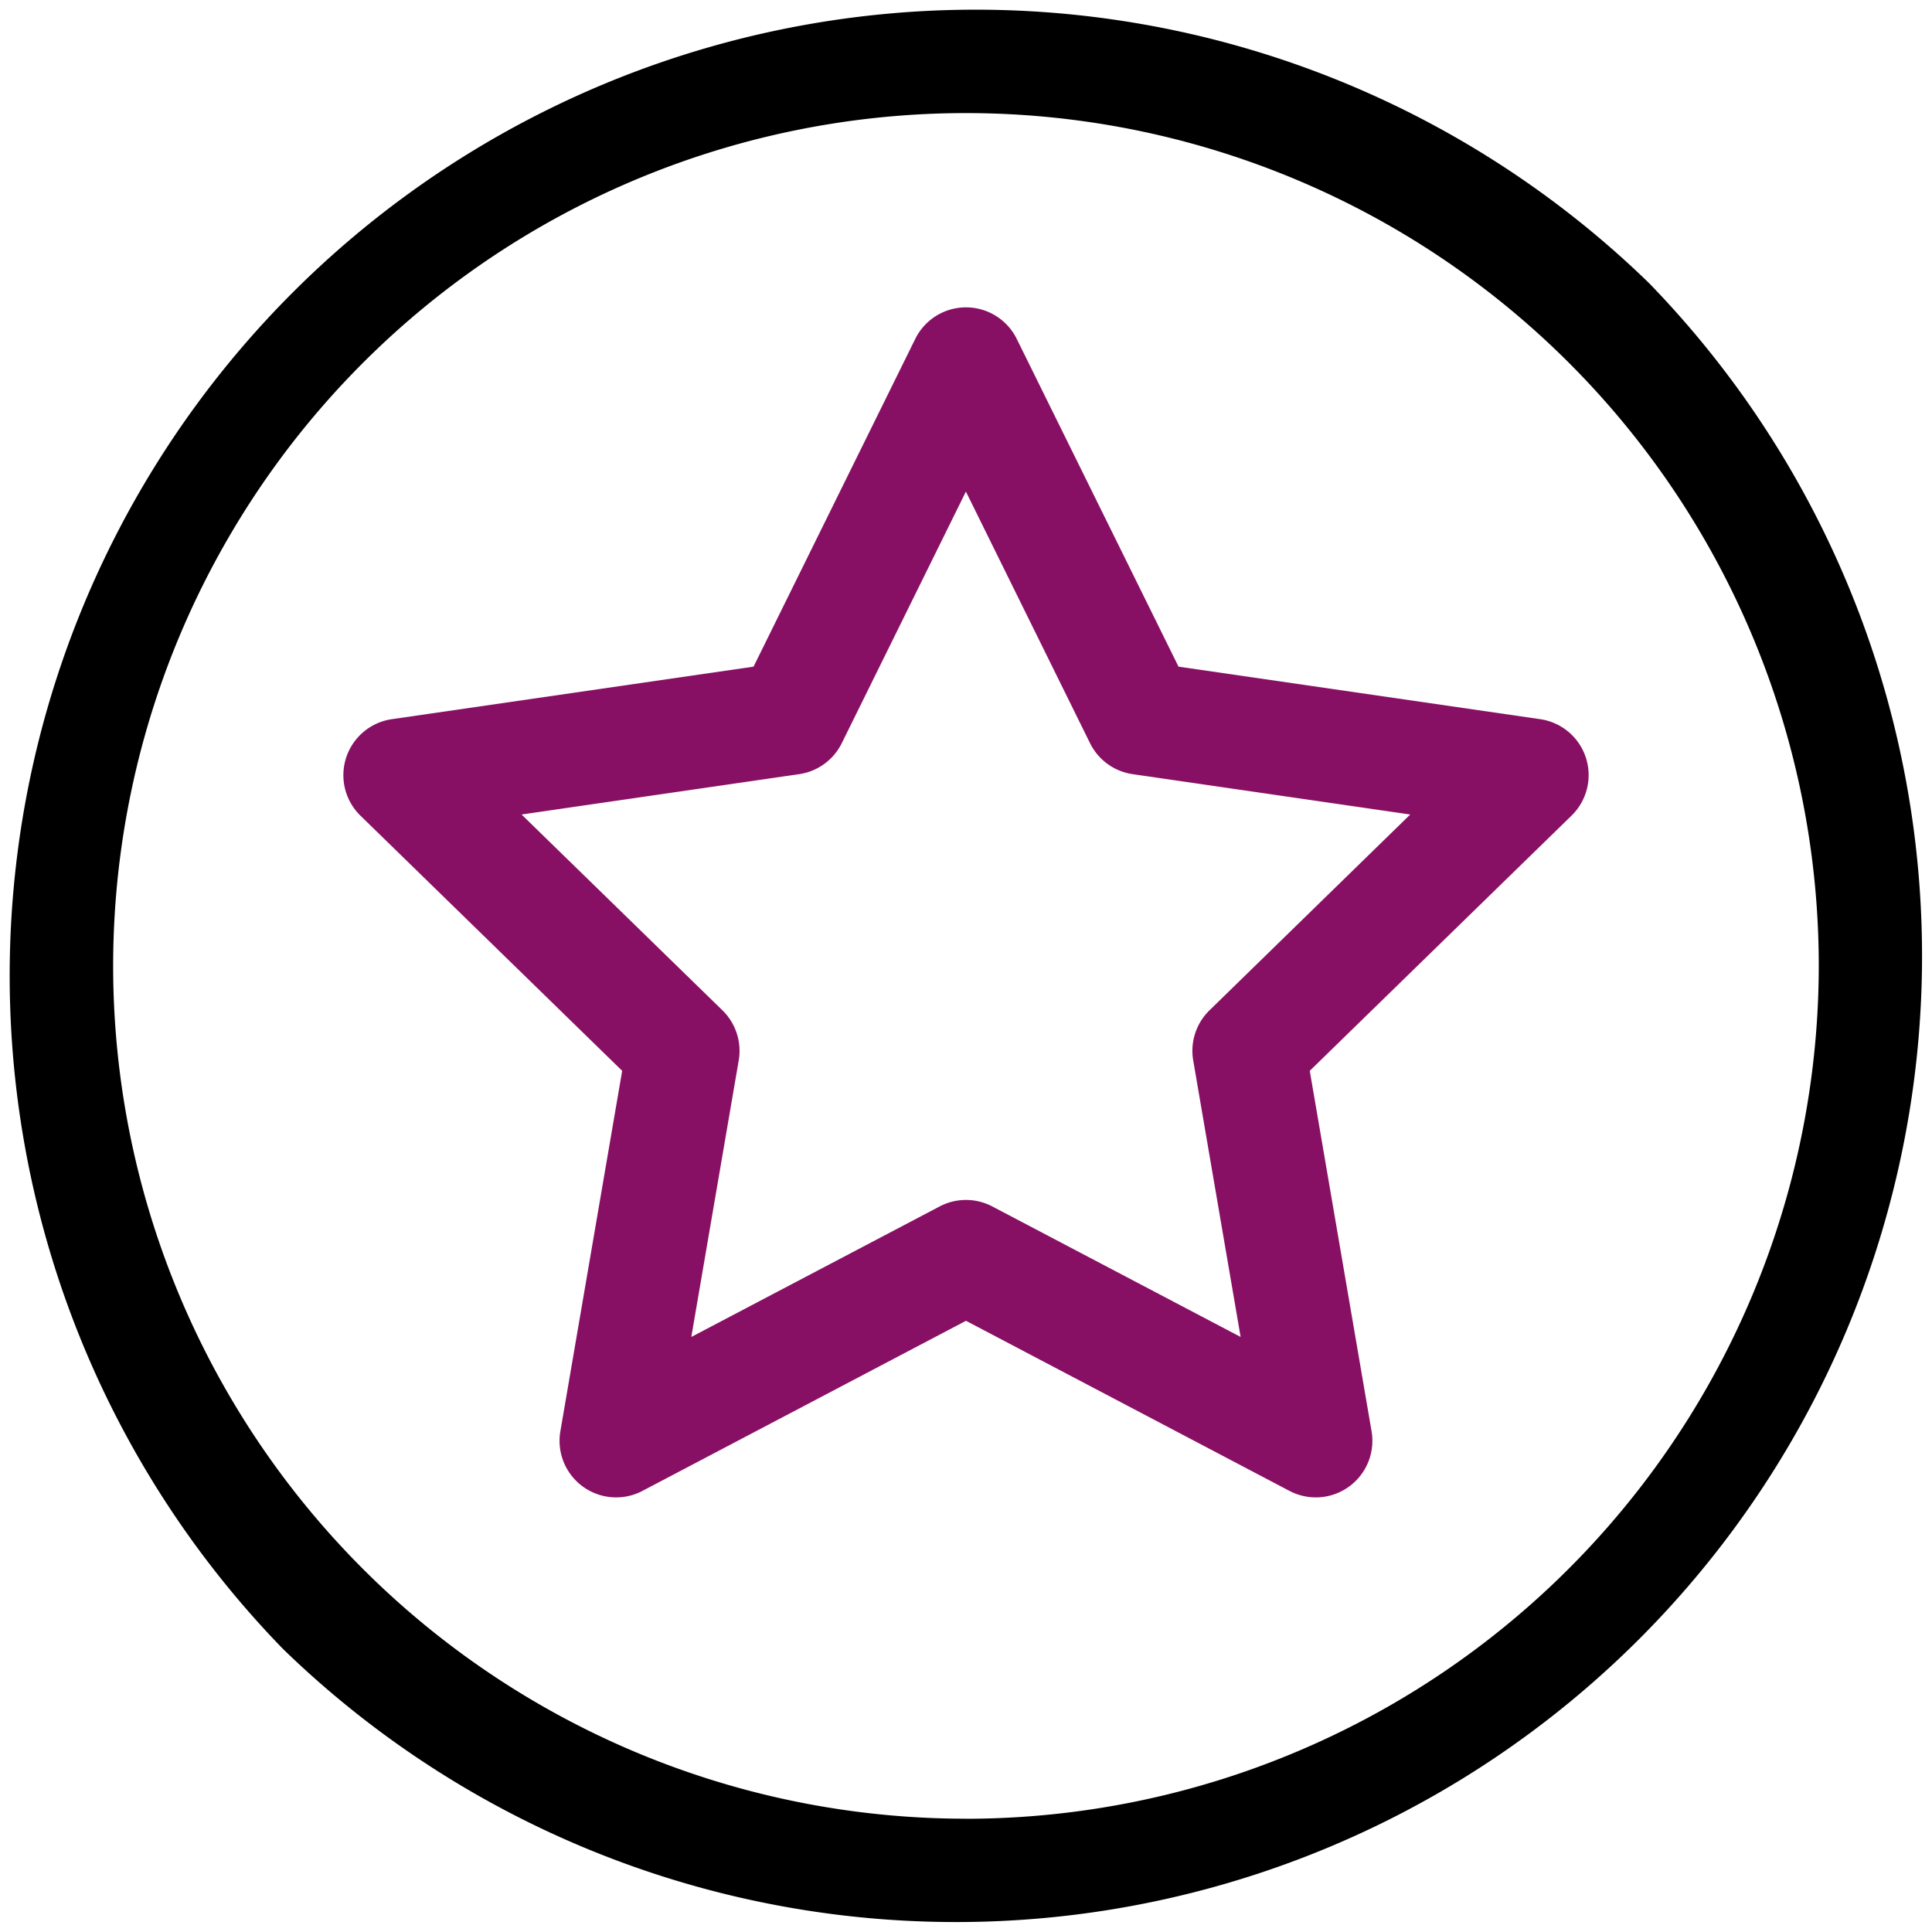 <svg xmlns="http://www.w3.org/2000/svg" width="29.059" height="29.059" viewBox="0 0 29.059 29.059"><defs><style>.a{fill:#881064;}</style></defs><path d="M24.8,4.255A14.529,14.529,0,0,0,4.255,24.8,14.529,14.529,0,0,0,24.8,4.255Zm-10.274,23.1A12.827,12.827,0,1,1,27.356,14.529,12.841,12.841,0,0,1,14.529,27.356Z"/><path class="a" d="M109.689,88.22a.851.851,0,0,0-.687-.579l-5.44-.79-2.433-4.929a.851.851,0,0,0-1.527,0L97.17,86.851l-5.44.79a.851.851,0,0,0-.472,1.452l3.936,3.837-.929,5.418a.851.851,0,0,0,1.235.9l4.865-2.558,4.865,2.558a.851.851,0,0,0,1.235-.9l-.929-5.418,3.936-3.837A.851.851,0,0,0,109.689,88.22Zm-5.661,3.8a.851.851,0,0,0-.245.754l.713,4.159-3.735-1.963a.851.851,0,0,0-.792,0l-3.735,1.963.713-4.159a.851.851,0,0,0-.245-.754l-3.021-2.945,4.175-.607a.851.851,0,0,0,.641-.466l1.867-3.784,1.867,3.784a.851.851,0,0,0,.641.466l4.175.607Z" transform="translate(-85.836 -76.824)"/></svg>